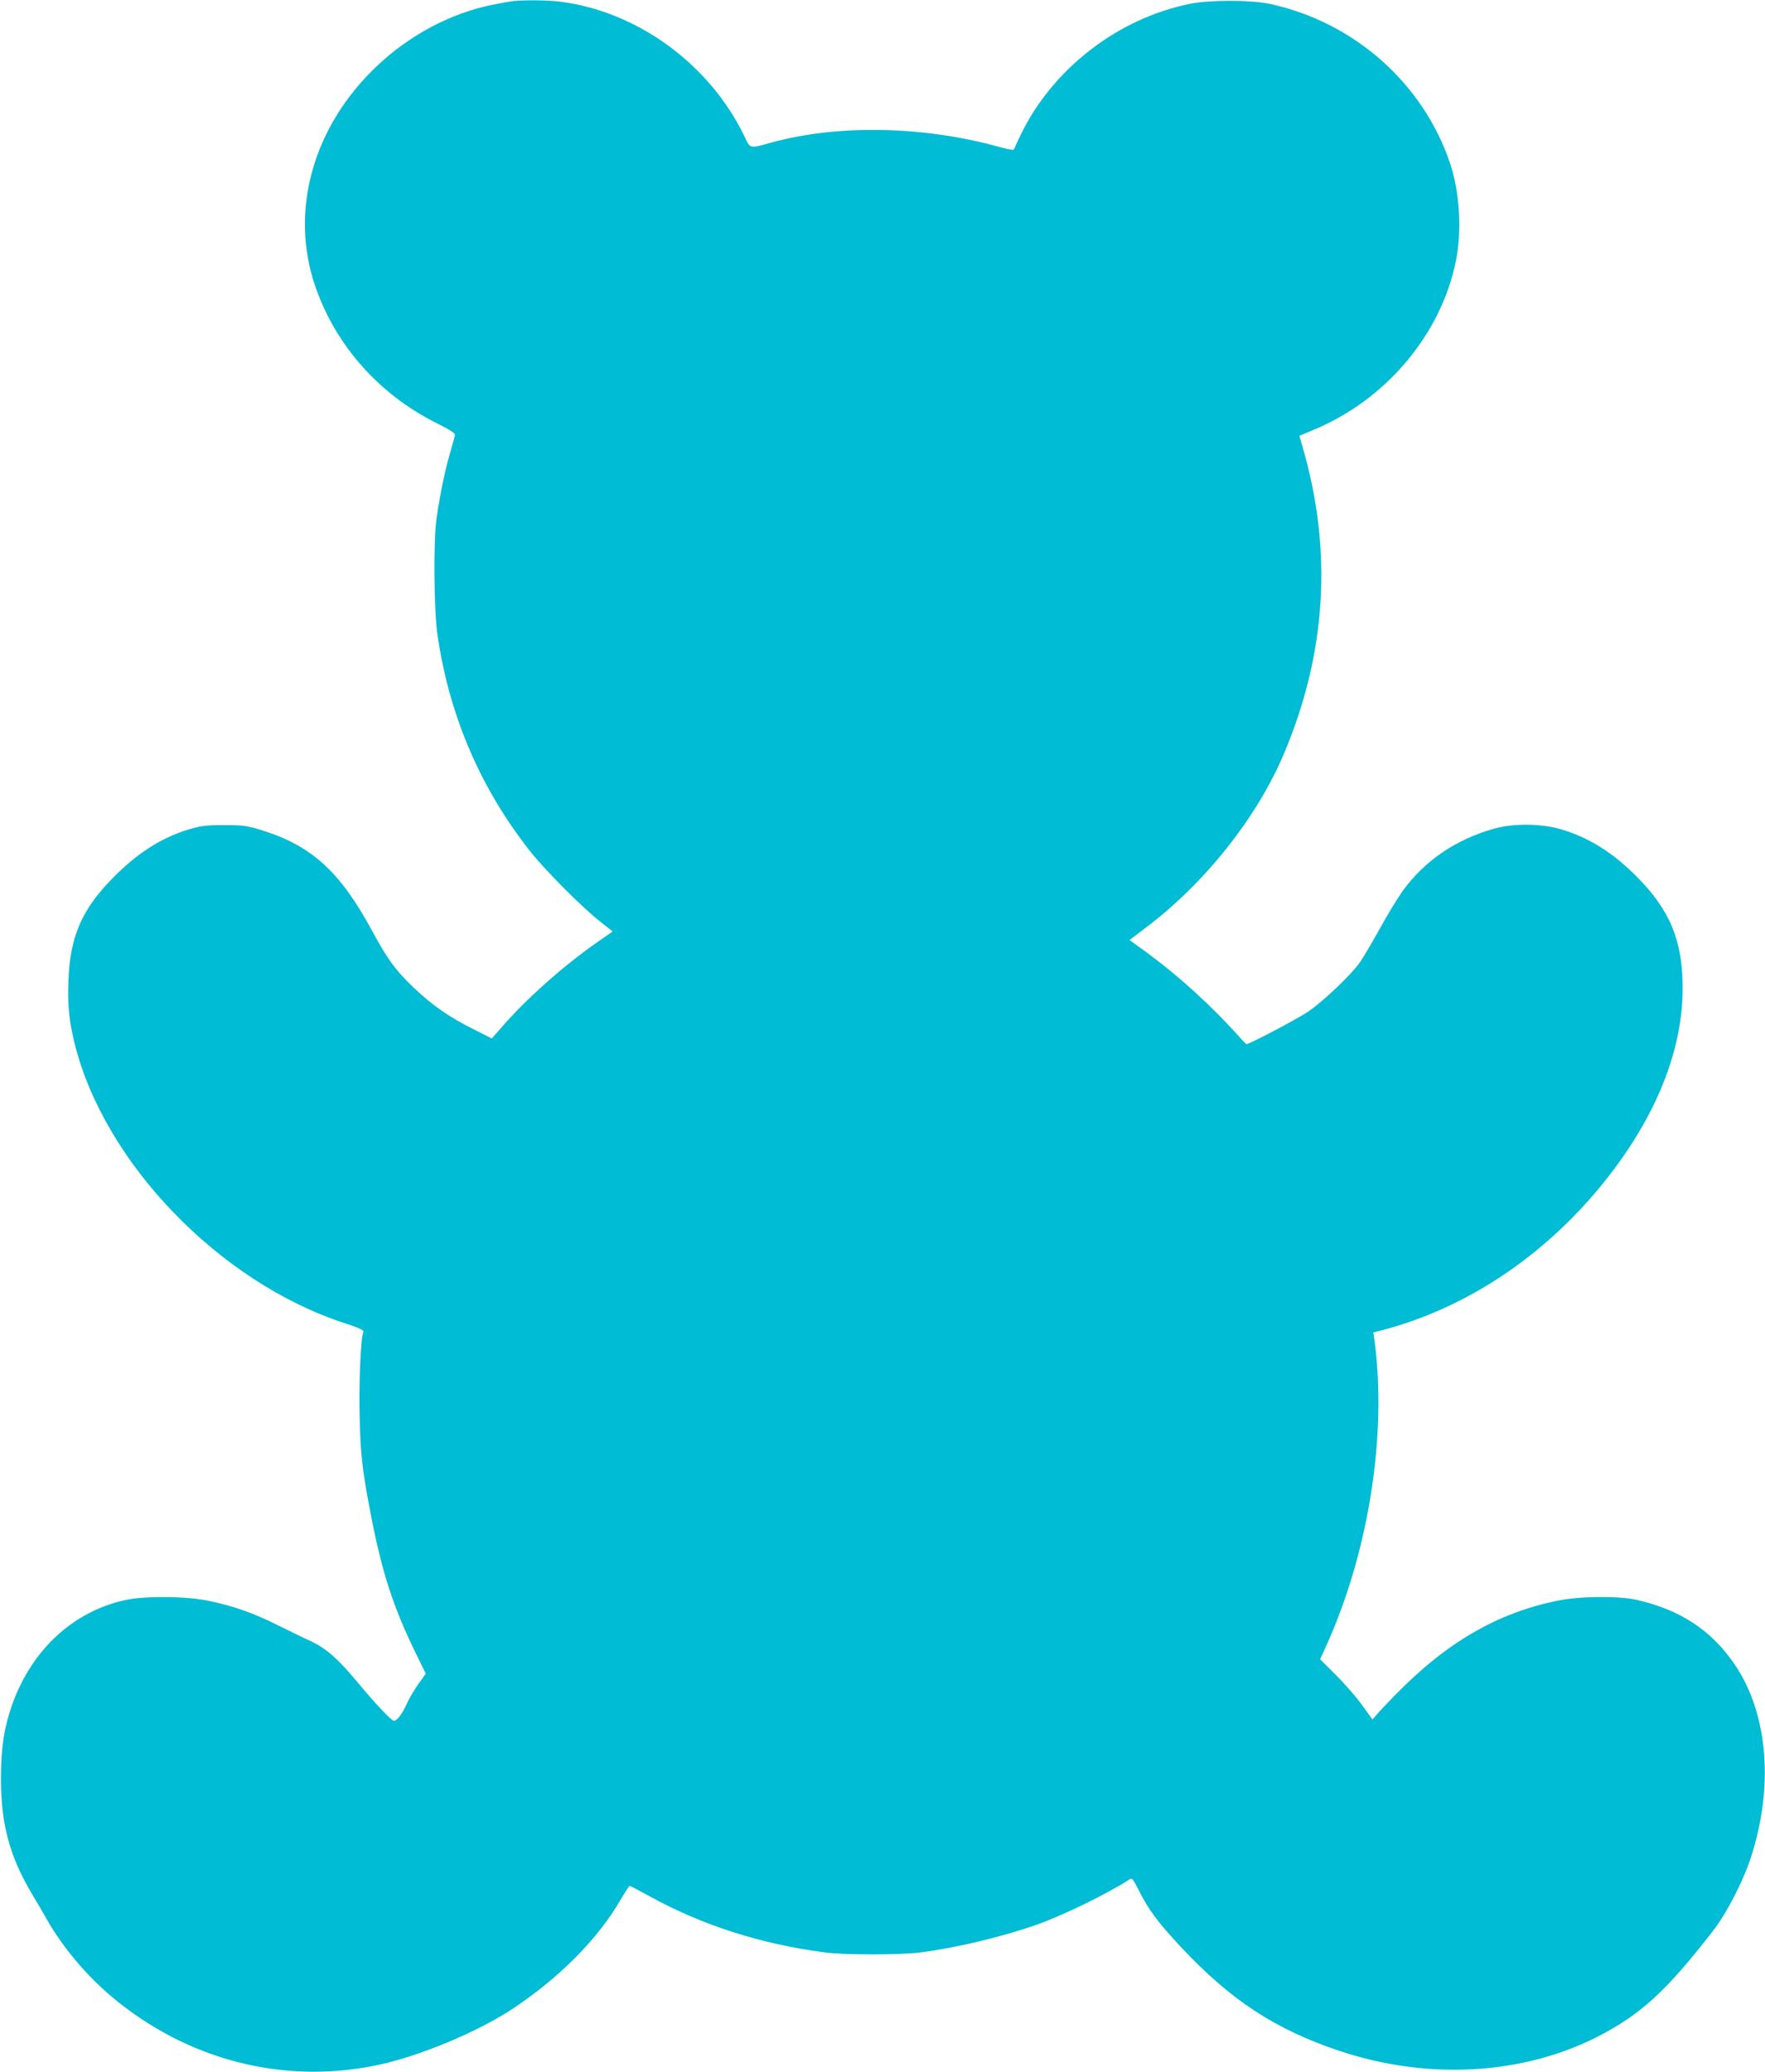 <?xml version="1.0" standalone="no"?>
<!DOCTYPE svg PUBLIC "-//W3C//DTD SVG 20010904//EN"
 "http://www.w3.org/TR/2001/REC-SVG-20010904/DTD/svg10.dtd">
<svg version="1.0" xmlns="http://www.w3.org/2000/svg"
 width="1091pt" height="1280pt" viewBox="0 0 1091 1280"
 preserveAspectRatio="xMidYMid meet">
<g transform="translate(0,1280) scale(0.1,-0.1)"
fill="#00bcd4" stroke="none">
<path d="M3170 12793 c-19 -2 -79 -13 -134 -24 -251 -52 -502 -185 -701 -372
-402 -377 -549 -904 -383 -1375 126 -359 393 -658 741 -833 91 -45 121 -65
119 -77 -2 -10 -16 -62 -32 -117 -31 -107 -61 -255 -82 -400 -19 -133 -16
-558 5 -708 70 -498 264 -952 571 -1342 93 -119 330 -356 437 -439 l76 -60
-106 -74 c-205 -144 -434 -348 -584 -522 l-57 -65 -107 54 c-156 77 -262 151
-380 264 -112 108 -156 169 -253 347 -201 371 -378 530 -697 626 -76 23 -106
27 -218 27 -112 0 -142 -4 -220 -27 -167 -51 -315 -145 -466 -298 -193 -195
-266 -363 -276 -635 -6 -150 4 -250 38 -388 182 -737 895 -1476 1667 -1728 90
-29 122 -44 118 -54 -16 -40 -28 -312 -23 -518 5 -240 16 -333 67 -600 71
-369 139 -581 287 -882 l55 -112 -46 -64 c-25 -35 -58 -91 -72 -123 -28 -62
-60 -104 -79 -104 -15 0 -115 105 -230 244 -116 139 -189 203 -282 247 -38 17
-130 62 -205 99 -154 77 -275 119 -428 151 -137 29 -393 31 -515 5 -321 -70
-577 -305 -699 -644 -50 -141 -69 -261 -70 -447 -2 -286 52 -491 190 -722 27
-45 71 -119 97 -166 98 -170 242 -341 398 -472 464 -389 1053 -542 1632 -424
262 53 632 207 852 354 291 195 522 430 660 668 28 47 53 86 57 87 4 0 60 -29
125 -65 323 -178 688 -295 1083 -346 121 -16 466 -16 590 0 218 28 501 95 720
172 161 57 432 189 567 276 21 14 23 12 59 -58 62 -125 120 -203 266 -359 304
-325 583 -508 977 -639 547 -183 1135 -149 1601 90 266 138 421 280 713 657
78 100 182 302 227 439 146 442 110 892 -94 1196 -143 213 -337 342 -609 404
-111 25 -353 23 -489 -5 -376 -77 -689 -259 -1009 -588 -48 -49 -98 -102 -111
-118 l-24 -28 -64 88 c-35 49 -108 133 -162 186 l-98 98 44 97 c259 578 371
1300 291 1880 l-6 42 43 11 c554 141 1069 496 1443 995 280 373 426 758 426
1121 0 293 -78 482 -285 690 -149 149 -294 239 -463 290 -121 37 -299 39 -418
5 -238 -67 -433 -201 -567 -388 -30 -43 -93 -145 -138 -228 -46 -82 -100 -175
-121 -205 -51 -76 -228 -245 -324 -310 -65 -44 -361 -200 -380 -200 -2 0 -24
21 -47 48 -171 190 -370 371 -559 510 l-117 85 96 73 c366 274 691 682 858
1077 264 623 302 1258 115 1898 l-19 67 86 36 c448 185 789 589 881 1043 38
186 24 425 -35 602 -166 496 -594 875 -1115 987 -116 25 -370 25 -491 1 -448
-90 -851 -401 -1049 -810 -21 -43 -39 -83 -41 -89 -2 -6 -33 -2 -83 12 -469
132 -1001 143 -1415 30 -143 -39 -130 -43 -173 47 -217 442 -662 764 -1137
823 -80 9 -213 11 -290 3z"/>
</g>
</svg>
